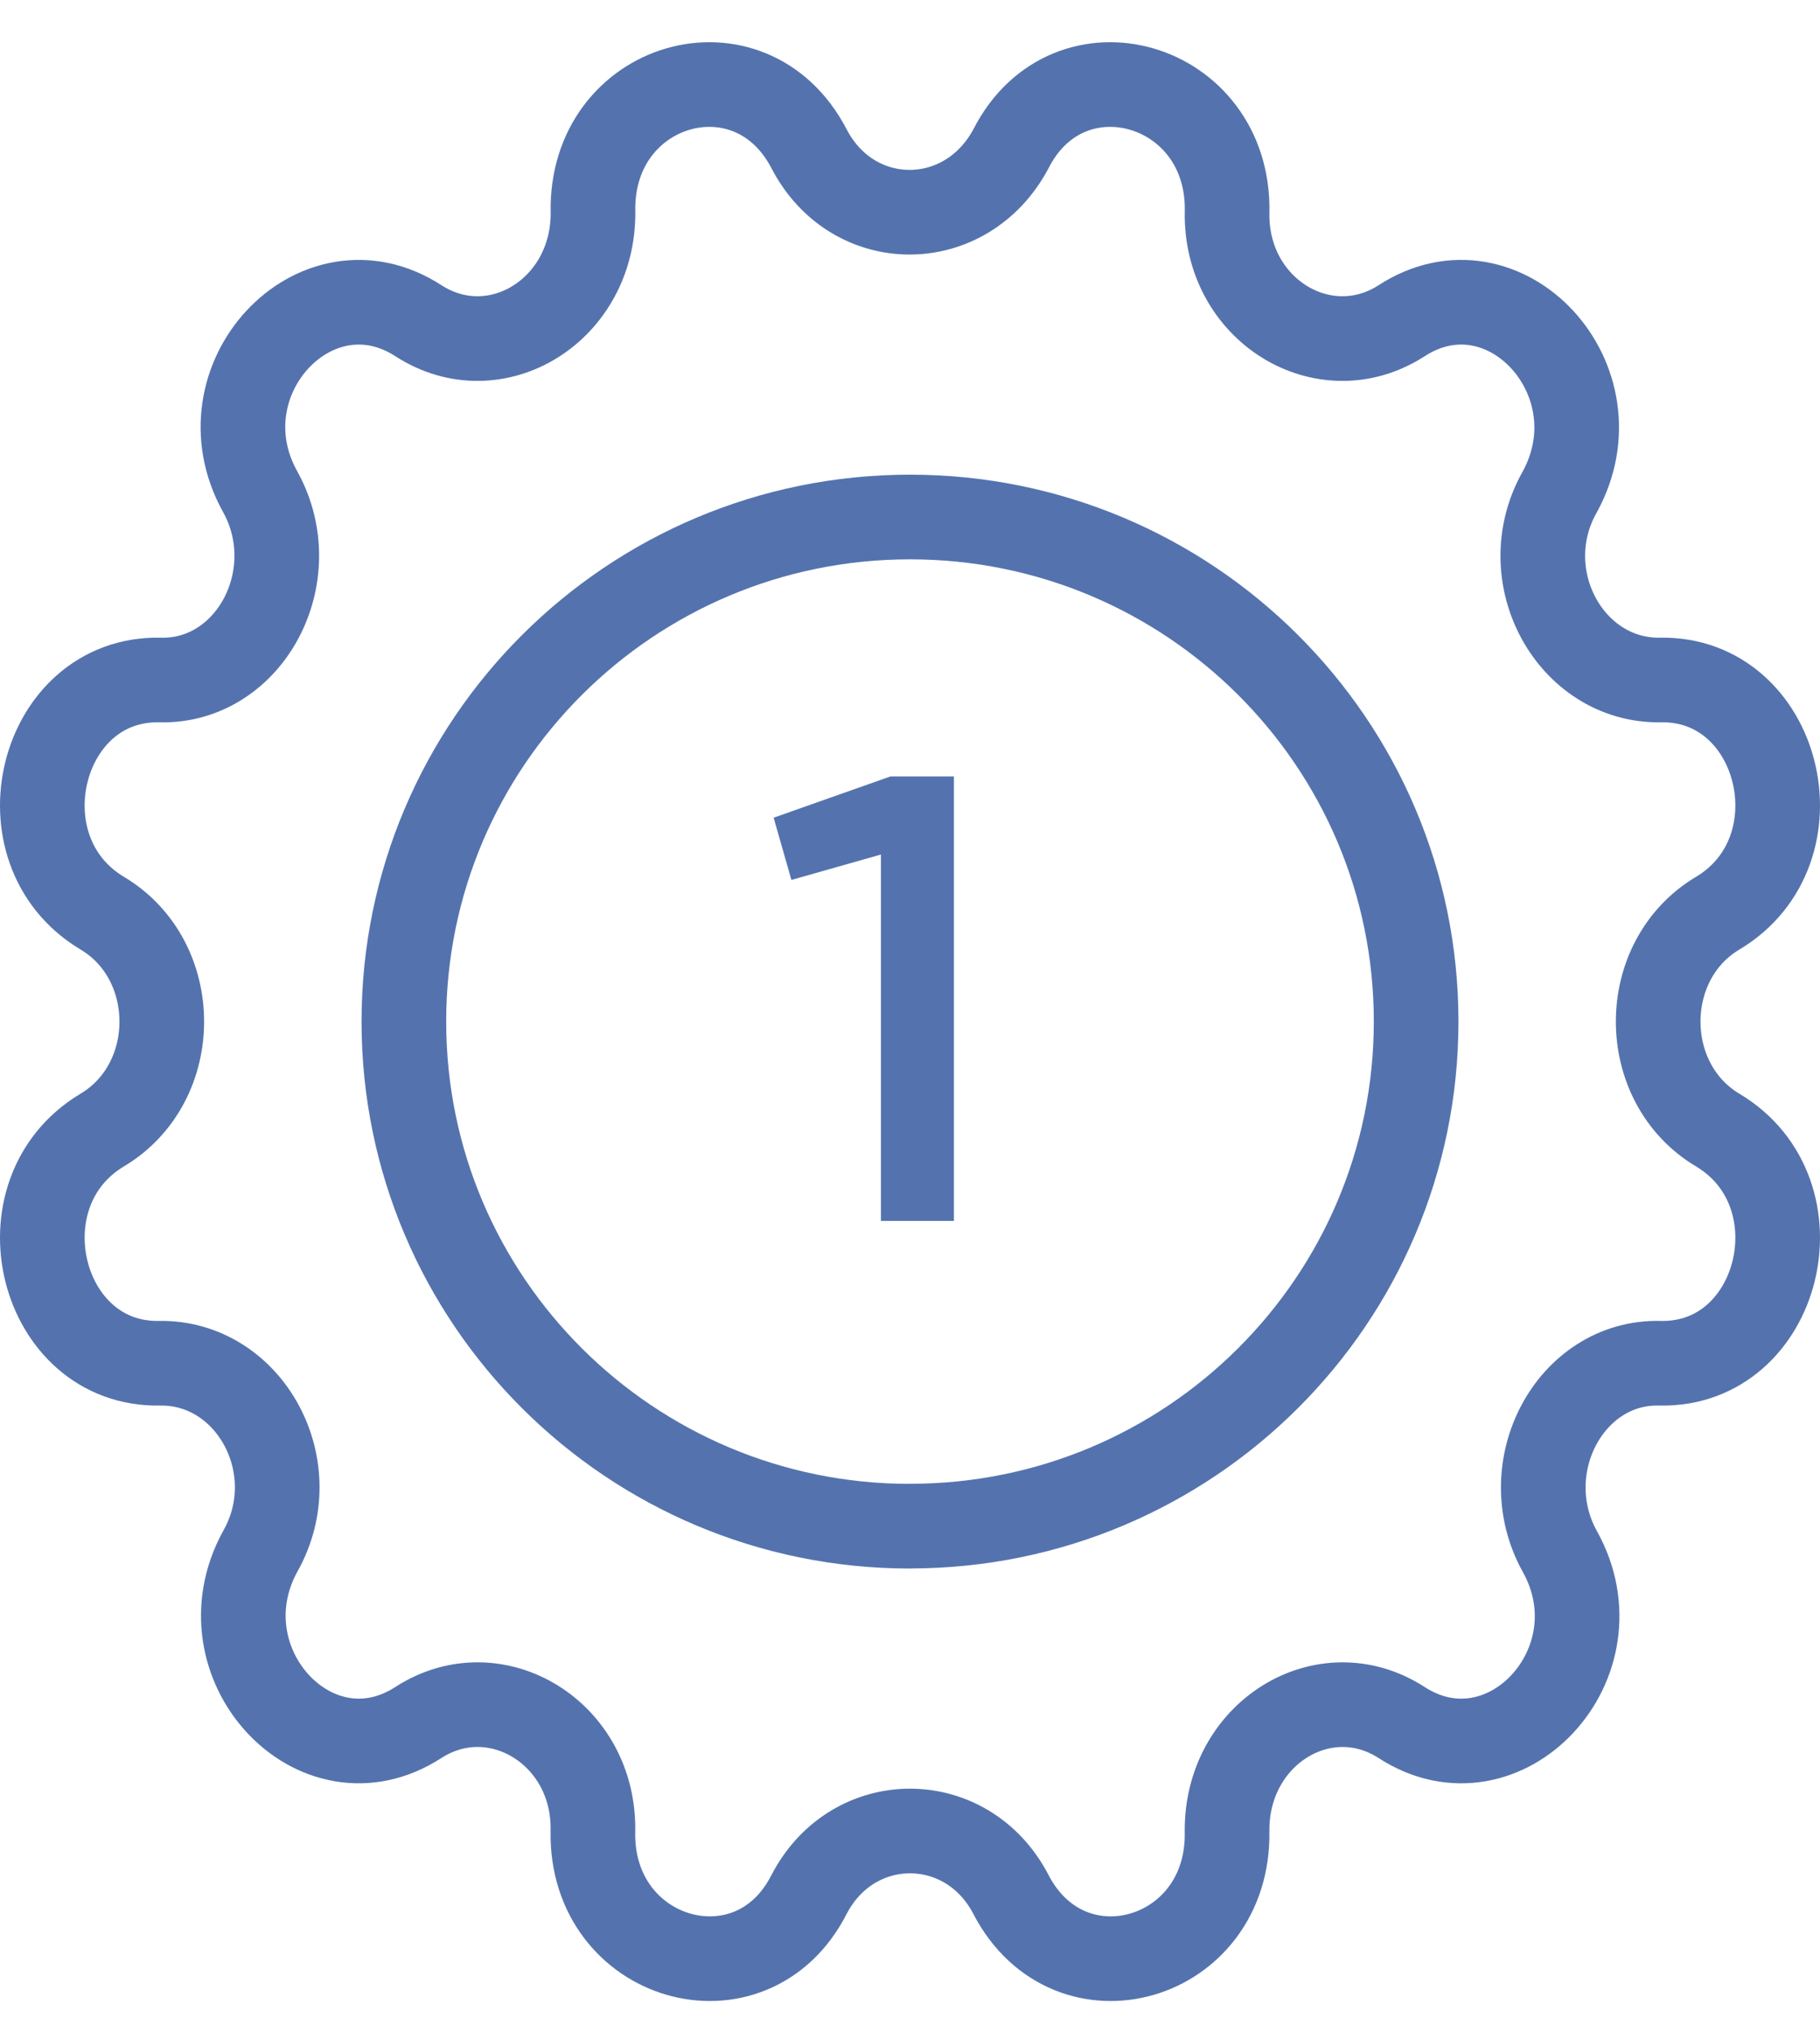 <svg width="43" height="48" viewBox="0 0 43 48" fill="none" xmlns="http://www.w3.org/2000/svg"><path d="M21.5 36.056c-6.605 0-11.958-5.337-11.958-11.92S14.895 12.214 21.5 12.214c6.604 0 11.958 5.337 11.958 11.92s-5.354 11.92-11.958 11.92" stroke="#5473AE" stroke-width="2" stroke-miterlimit="10" stroke-linecap="round" stroke-linejoin="round"/><path d="M19.112 3.509C17.72.842 13.954 1.932 14.01 4.999c.027 2.322-2.293 3.756-4.121 2.58C7.46 6.003 4.677 8.984 6.15 11.622c1.092 1.978-.245 4.5-2.374 4.443C.937 16.008-.073 20.08 2.41 21.57c1.883 1.117 1.883 4.013 0 5.13-2.483 1.492-1.473 5.563 1.365 5.506 2.129-.03 3.493 2.465 2.374 4.443-1.446 2.637 1.31 5.619 3.739 4.042 1.828-1.175 4.175.258 4.12 2.58-.054 3.068 3.74 4.157 5.104 1.491 1.037-2.007 3.739-2.007 4.776 0 1.392 2.666 5.158 1.577 5.103-1.49-.027-2.323 2.293-3.756 4.121-2.58 2.429 1.576 5.212-1.406 3.739-4.043-1.092-1.978.245-4.5 2.374-4.443 2.838.057 3.848-4.014 1.364-5.505-1.883-1.118-1.883-4.014 0-5.131 2.484-1.491 1.474-5.562-1.364-5.505-2.129.029-3.493-2.465-2.374-4.443 1.446-2.638-1.31-5.62-3.739-4.043-1.829 1.176-4.175-.258-4.12-2.58.054-3.067-3.74-4.157-5.104-1.49-1.064 2.006-3.739 2.006-4.776 0" stroke="#5473AE" stroke-width="2" stroke-miterlimit="10" stroke-linecap="round" stroke-linejoin="round"/><path d="M21.038 18.343h1.5v10.5h-1.725v-8.655l-2.115.6-.42-1.47z" fill="#5473AE"/></svg>